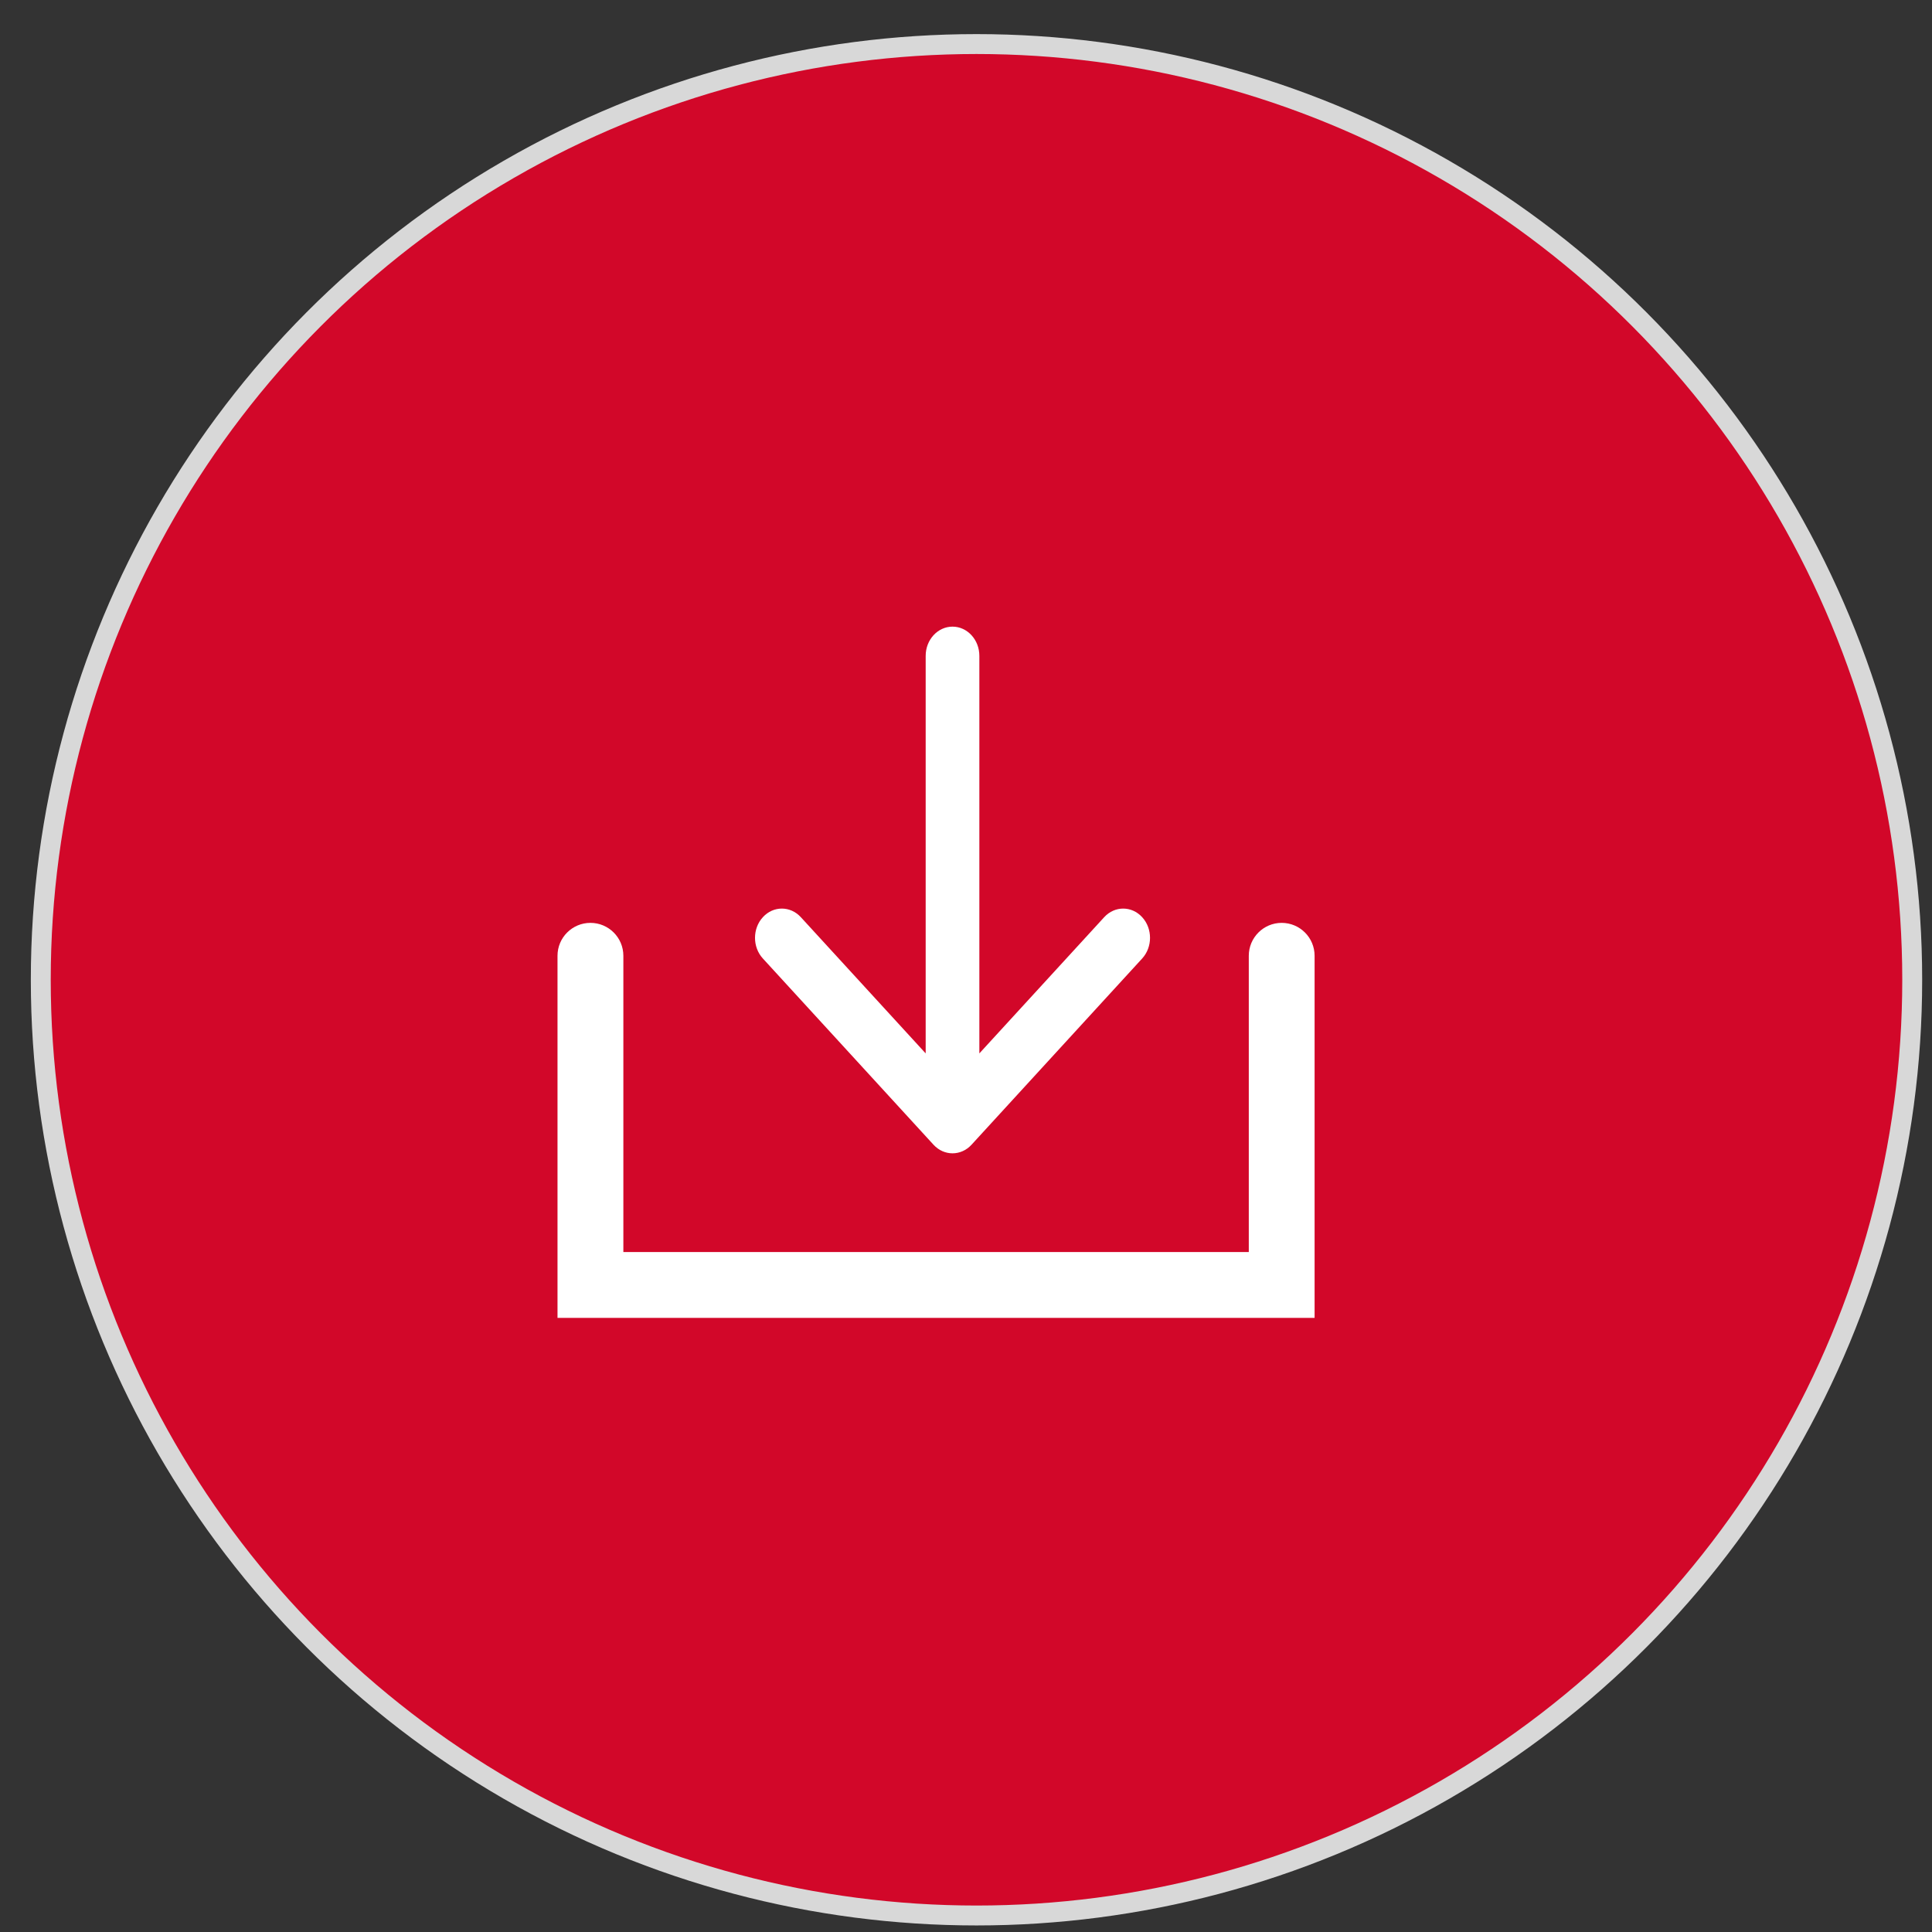 <svg width="46" height="46" viewBox="0 0 46 46" fill="none" xmlns="http://www.w3.org/2000/svg">
<rect x="0" y="0" width="46" height="46" fill="#333333" stroke="none"/>
<circle cx="23.25" cy="23.328" r="22.279" fill="#D20729" stroke="#D8D8D8" stroke-width="0.474"/>
<path fill-rule="evenodd" clip-rule="evenodd" d="M14.058 21.973C14.491 21.973 14.842 22.324 14.842 22.757V29.811H29.733V22.757C29.733 22.324 30.084 21.973 30.516 21.973C30.949 21.973 31.3 22.324 31.3 22.757V31.378H13.274V22.757C13.274 22.324 13.625 21.973 14.058 21.973Z" fill="white"/>
<path fill-rule="evenodd" clip-rule="evenodd" d="M27.194 22.822L23.131 27.256C22.881 27.528 22.477 27.528 22.227 27.256L18.164 22.822C17.914 22.55 17.914 22.109 18.164 21.837C18.413 21.565 18.817 21.565 19.067 21.837L22.04 25.081L22.04 15.616C22.04 15.232 22.326 14.92 22.679 14.92C23.032 14.92 23.318 15.232 23.318 15.616L23.318 25.081L26.291 21.837C26.541 21.565 26.945 21.565 27.194 21.837C27.444 22.109 27.444 22.55 27.194 22.822Z" fill="white"/>
</svg>
